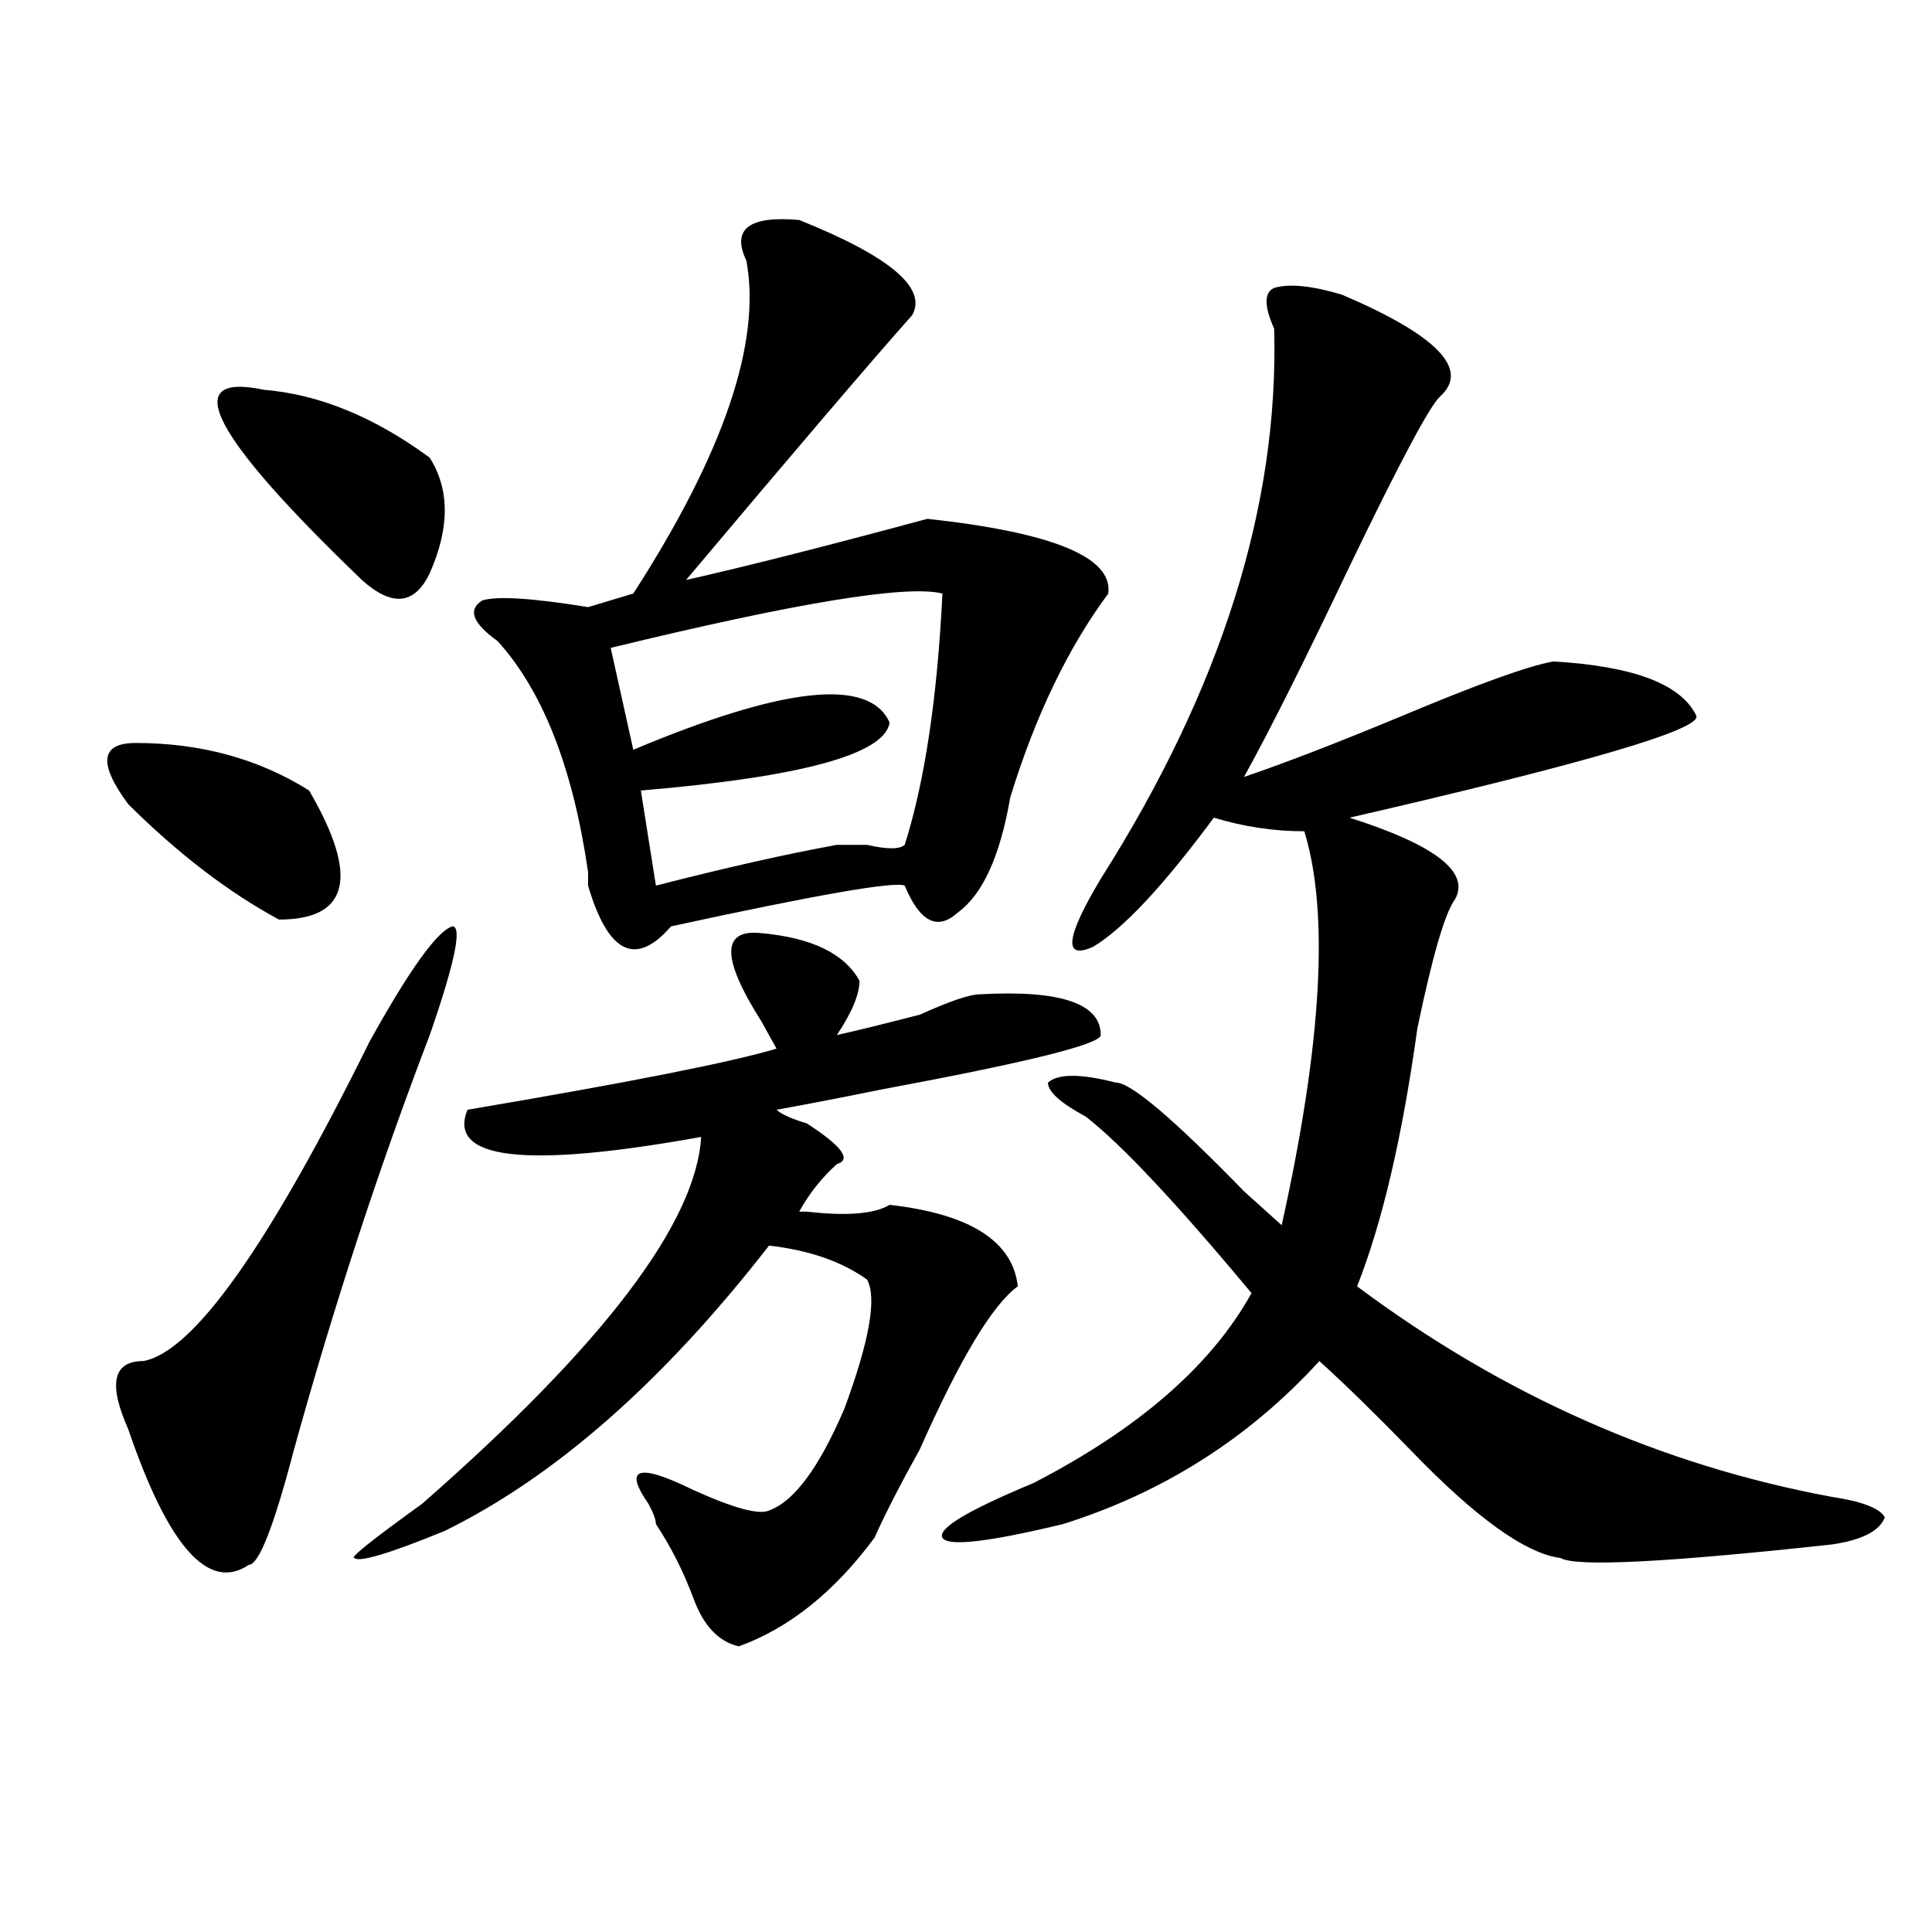 <?xml version="1.0" encoding="utf-8"?>
<!-- Generator: Adobe Illustrator 16.0.0, SVG Export Plug-In . SVG Version: 6.00 Build 0)  -->
<!DOCTYPE svg PUBLIC "-//W3C//DTD SVG 1.1//EN" "http://www.w3.org/Graphics/SVG/1.1/DTD/svg11.dtd">
<svg version="1.1" id="图层_1" xmlns="http://www.w3.org/2000/svg" xmlns:xlink="http://www.w3.org/1999/xlink" x="0px" y="0px"
	 width="1000px" height="1000px" viewBox="0 0 1000 1000" enable-background="new 0 0 1000 1000" xml:space="preserve">
<path d="M70.243,384.563c33.78,0,63.718,8.239,89.754,24.609c25.975,44.55,20.792,66.797-15.609,66.797
	c-26.036-14.063-52.072-33.948-78.047-59.766C50.731,395.109,52.011,384.563,70.243,384.563z M191.215,539.25
	c20.792-37.464,35.121-57.403,42.926-59.766c5.183,0,1.281,18.786-11.707,56.25c-26.036,68.005-49.45,139.472-70.242,214.453
	c-10.427,39.88-18.231,59.766-23.414,59.766c-20.853,14.063-41.645-9.339-62.438-70.313c-10.427-23.401-7.805-35.156,7.805-35.156
	C100.12,699.815,139.143,644.719,191.215,539.25z M136.583,201.75c28.597,2.362,57.194,14.063,85.852,35.156
	c10.365,16.425,10.365,36.364,0,59.766c-7.805,16.425-19.512,17.578-35.121,3.516C109.266,225.206,92.315,192.411,136.583,201.75z
	 M394.137,483c25.975,2.362,42.926,10.547,50.73,24.609c0,7.031-3.902,16.425-11.707,28.125
	c10.365-2.308,24.695-5.823,42.926-10.547c15.609-7.031,25.975-10.547,31.219-10.547c41.584-2.308,62.438,4.724,62.438,21.094
	c0,4.724-37.743,14.063-113.168,28.125c-23.414,4.724-41.645,8.239-54.633,10.547c2.561,2.362,7.805,4.724,15.609,7.031
	c18.17,11.755,23.414,18.786,15.609,21.094c-7.805,7.031-14.329,15.271-19.512,24.609h3.902c20.792,2.362,35.121,1.208,42.926-3.516
	c41.584,4.724,63.718,18.786,66.34,42.188c-13.049,9.394-29.938,37.519-50.73,84.375c-10.427,18.786-18.231,34.003-23.414,45.703
	c-20.853,28.125-44.267,46.856-70.242,56.25c-10.427-2.362-18.231-10.547-23.414-24.609c-5.244-14.063-11.707-26.917-19.512-38.672
	c0-2.308-1.342-5.823-3.902-10.547c-13.049-18.731-5.244-21.094,23.414-7.031c20.792,9.394,33.78,12.909,39.023,10.547
	c12.988-4.669,25.975-22.247,39.023-52.734c12.988-35.156,16.89-57.403,11.707-66.797c-13.049-9.339-29.938-15.216-50.73-17.578
	c-54.633,70.313-110.607,119.531-167.801,147.656c-28.658,11.755-44.267,16.369-46.828,14.063c-2.622,0,9.085-9.339,35.121-28.125
	c93.656-82.013,141.765-145.294,144.387-189.844c-91.095,16.425-131.399,11.755-120.973-14.063
	c83.23-14.063,136.582-24.609,159.996-31.641c-2.622-4.669-5.244-9.339-7.805-14.063C373.284,495.909,373.284,480.692,394.137,483z
	 M413.649,113.859c46.828,18.786,66.34,35.156,58.535,49.219c-20.853,23.456-59.877,69.159-117.07,137.109
	c31.219-7.031,72.803-17.578,124.875-31.641c64.998,7.031,96.217,19.94,93.656,38.672c-20.853,28.125-37.743,63.281-50.73,105.469
	c-5.244,30.487-14.329,50.427-27.316,59.766c-10.427,9.394-19.512,4.724-27.316-14.063c-5.244-2.308-45.548,4.724-120.973,21.094
	c-18.231,21.094-32.56,14.063-42.926-21.094c0-2.308,0-4.669,0-7.031c-7.805-53.888-23.414-93.714-46.828-119.531
	c-13.049-9.339-15.609-16.37-7.805-21.094c7.805-2.308,25.975-1.153,54.633,3.516l23.414-7.031
	c46.828-72.62,66.34-130.078,58.535-172.266C378.528,118.583,387.613,111.552,413.649,113.859z M487.793,307.219
	c-18.231-4.669-75.486,4.724-171.703,28.125l11.707,52.734c78.047-32.794,122.253-37.464,132.68-14.063
	c-2.622,16.425-45.548,28.125-128.777,35.156l7.805,49.219c36.402-9.339,67.62-16.37,93.656-21.094c2.561,0,7.805,0,15.609,0
	c10.365,2.362,16.89,2.362,19.512,0C478.647,404.503,485.172,361.161,487.793,307.219z M694.618,152.531
	c49.389,21.094,66.34,38.672,50.73,52.734c-5.244,4.724-20.853,34.003-46.828,87.891c-23.414,49.219-41.645,85.583-54.633,108.984
	c20.792-7.031,48.109-17.578,81.949-31.641c39.023-16.37,64.998-25.763,78.047-28.125c41.584,2.362,66.34,11.755,74.145,28.125
	c2.561,7.031-57.255,24.609-179.508,52.734c44.206,14.063,62.438,28.125,54.633,42.188c-5.244,7.031-11.707,29.333-19.512,66.797
	c-7.805,56.25-18.231,100.8-31.219,133.594c75.425,56.25,157.374,92.614,245.848,108.984c15.609,2.362,24.695,5.878,27.316,10.547
	c-2.622,7.031-11.707,11.755-27.316,14.063c-85.852,9.338-132.68,11.7-140.484,7.031c-18.231-2.308-44.267-21.094-78.047-56.25
	c-18.231-18.731-33.841-33.948-46.828-45.703c-36.463,39.88-80.669,68.005-132.68,84.375c-39.023,9.394-59.877,11.755-62.438,7.031
	c-2.622-4.669,12.988-14.063,46.828-28.125c54.633-28.125,92.315-60.919,113.168-98.438c-39.023-46.856-67.681-77.344-85.852-91.406
	c-13.049-7.031-19.512-12.854-19.512-17.578c5.183-4.669,16.89-4.669,35.121,0c7.805,0,29.877,18.786,66.34,56.25
	c7.805,7.031,14.268,12.909,19.512,17.578c20.792-93.714,24.695-161.719,11.707-203.906c-15.609,0-31.219-2.308-46.828-7.031
	c-26.036,35.156-46.828,57.458-62.438,66.797c-15.609,7.031-14.329-4.669,3.902-35.156c62.438-98.438,92.315-193.359,89.754-284.766
	c-5.244-11.7-5.244-18.731,0-21.094C667.301,146.708,679.008,147.862,694.618,152.531z"/>
</svg>
